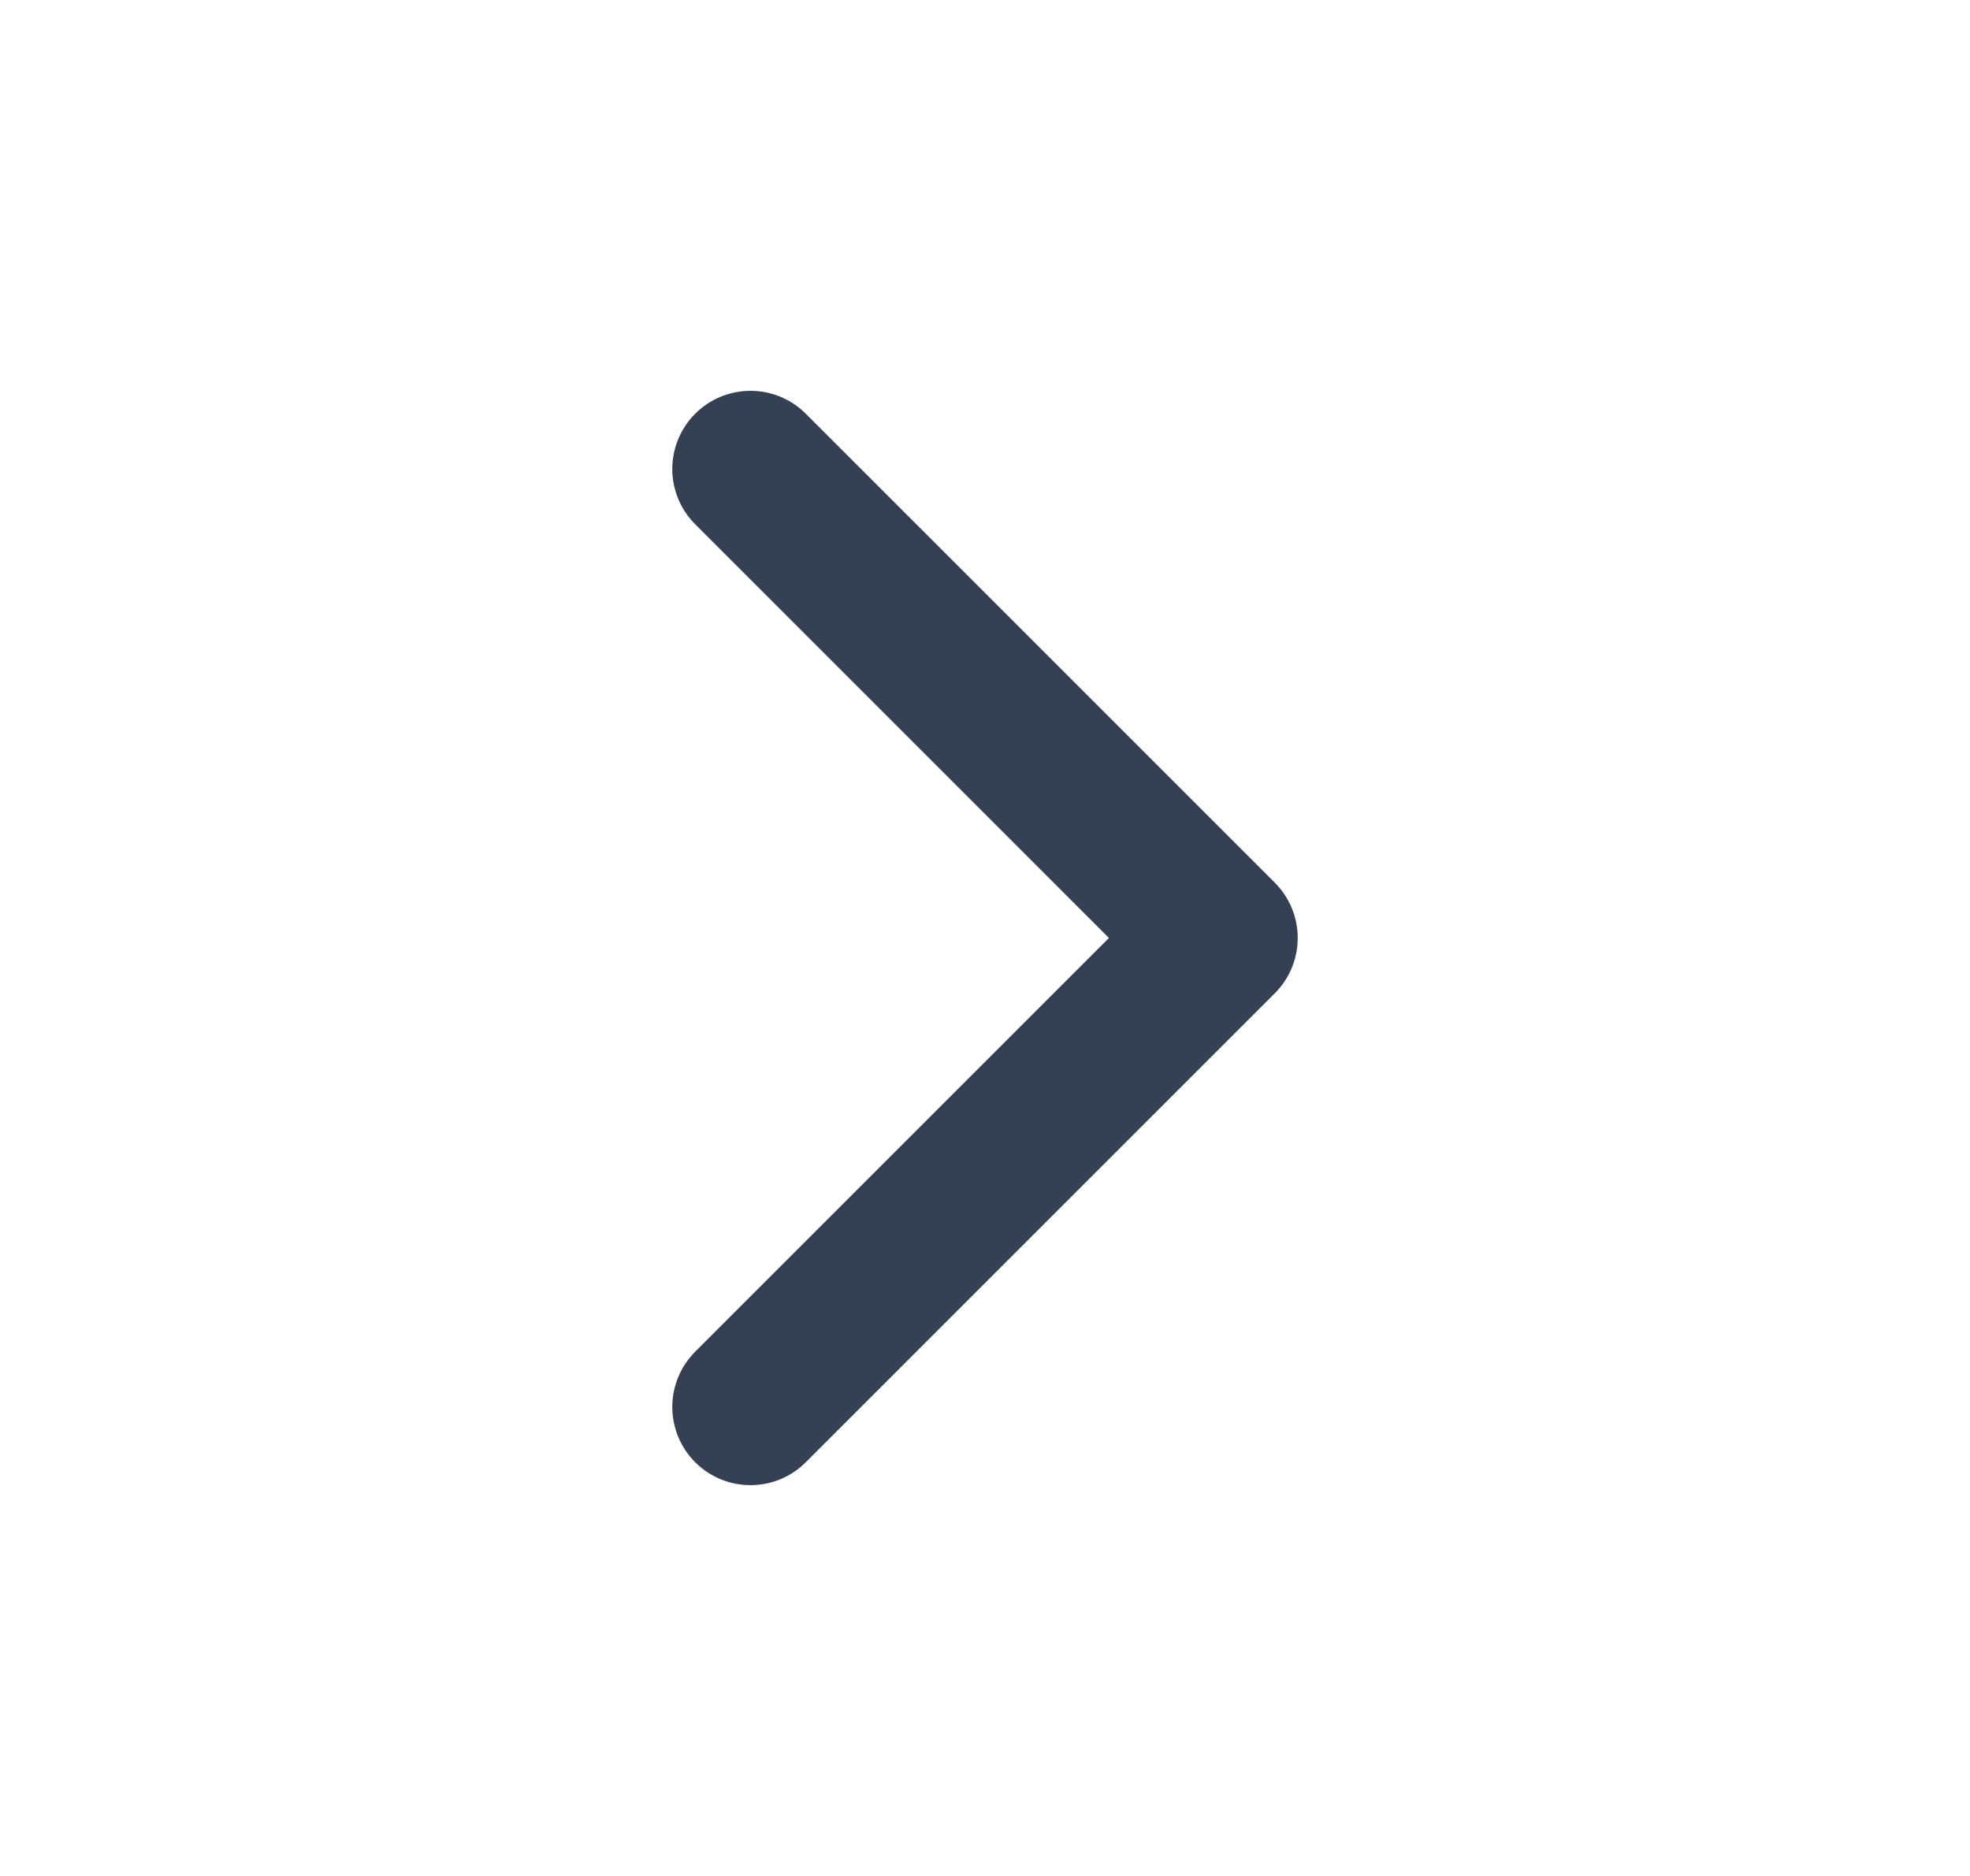 <svg width="21" height="20" viewBox="0 0 21 20" fill="none" xmlns="http://www.w3.org/2000/svg">
<g id="chevron-right">
<path id="Icon" d="M8 15L13 10L8 5" stroke="#344054" stroke-width="1.667" stroke-linecap="round" stroke-linejoin="round"/>
</g>
</svg>
